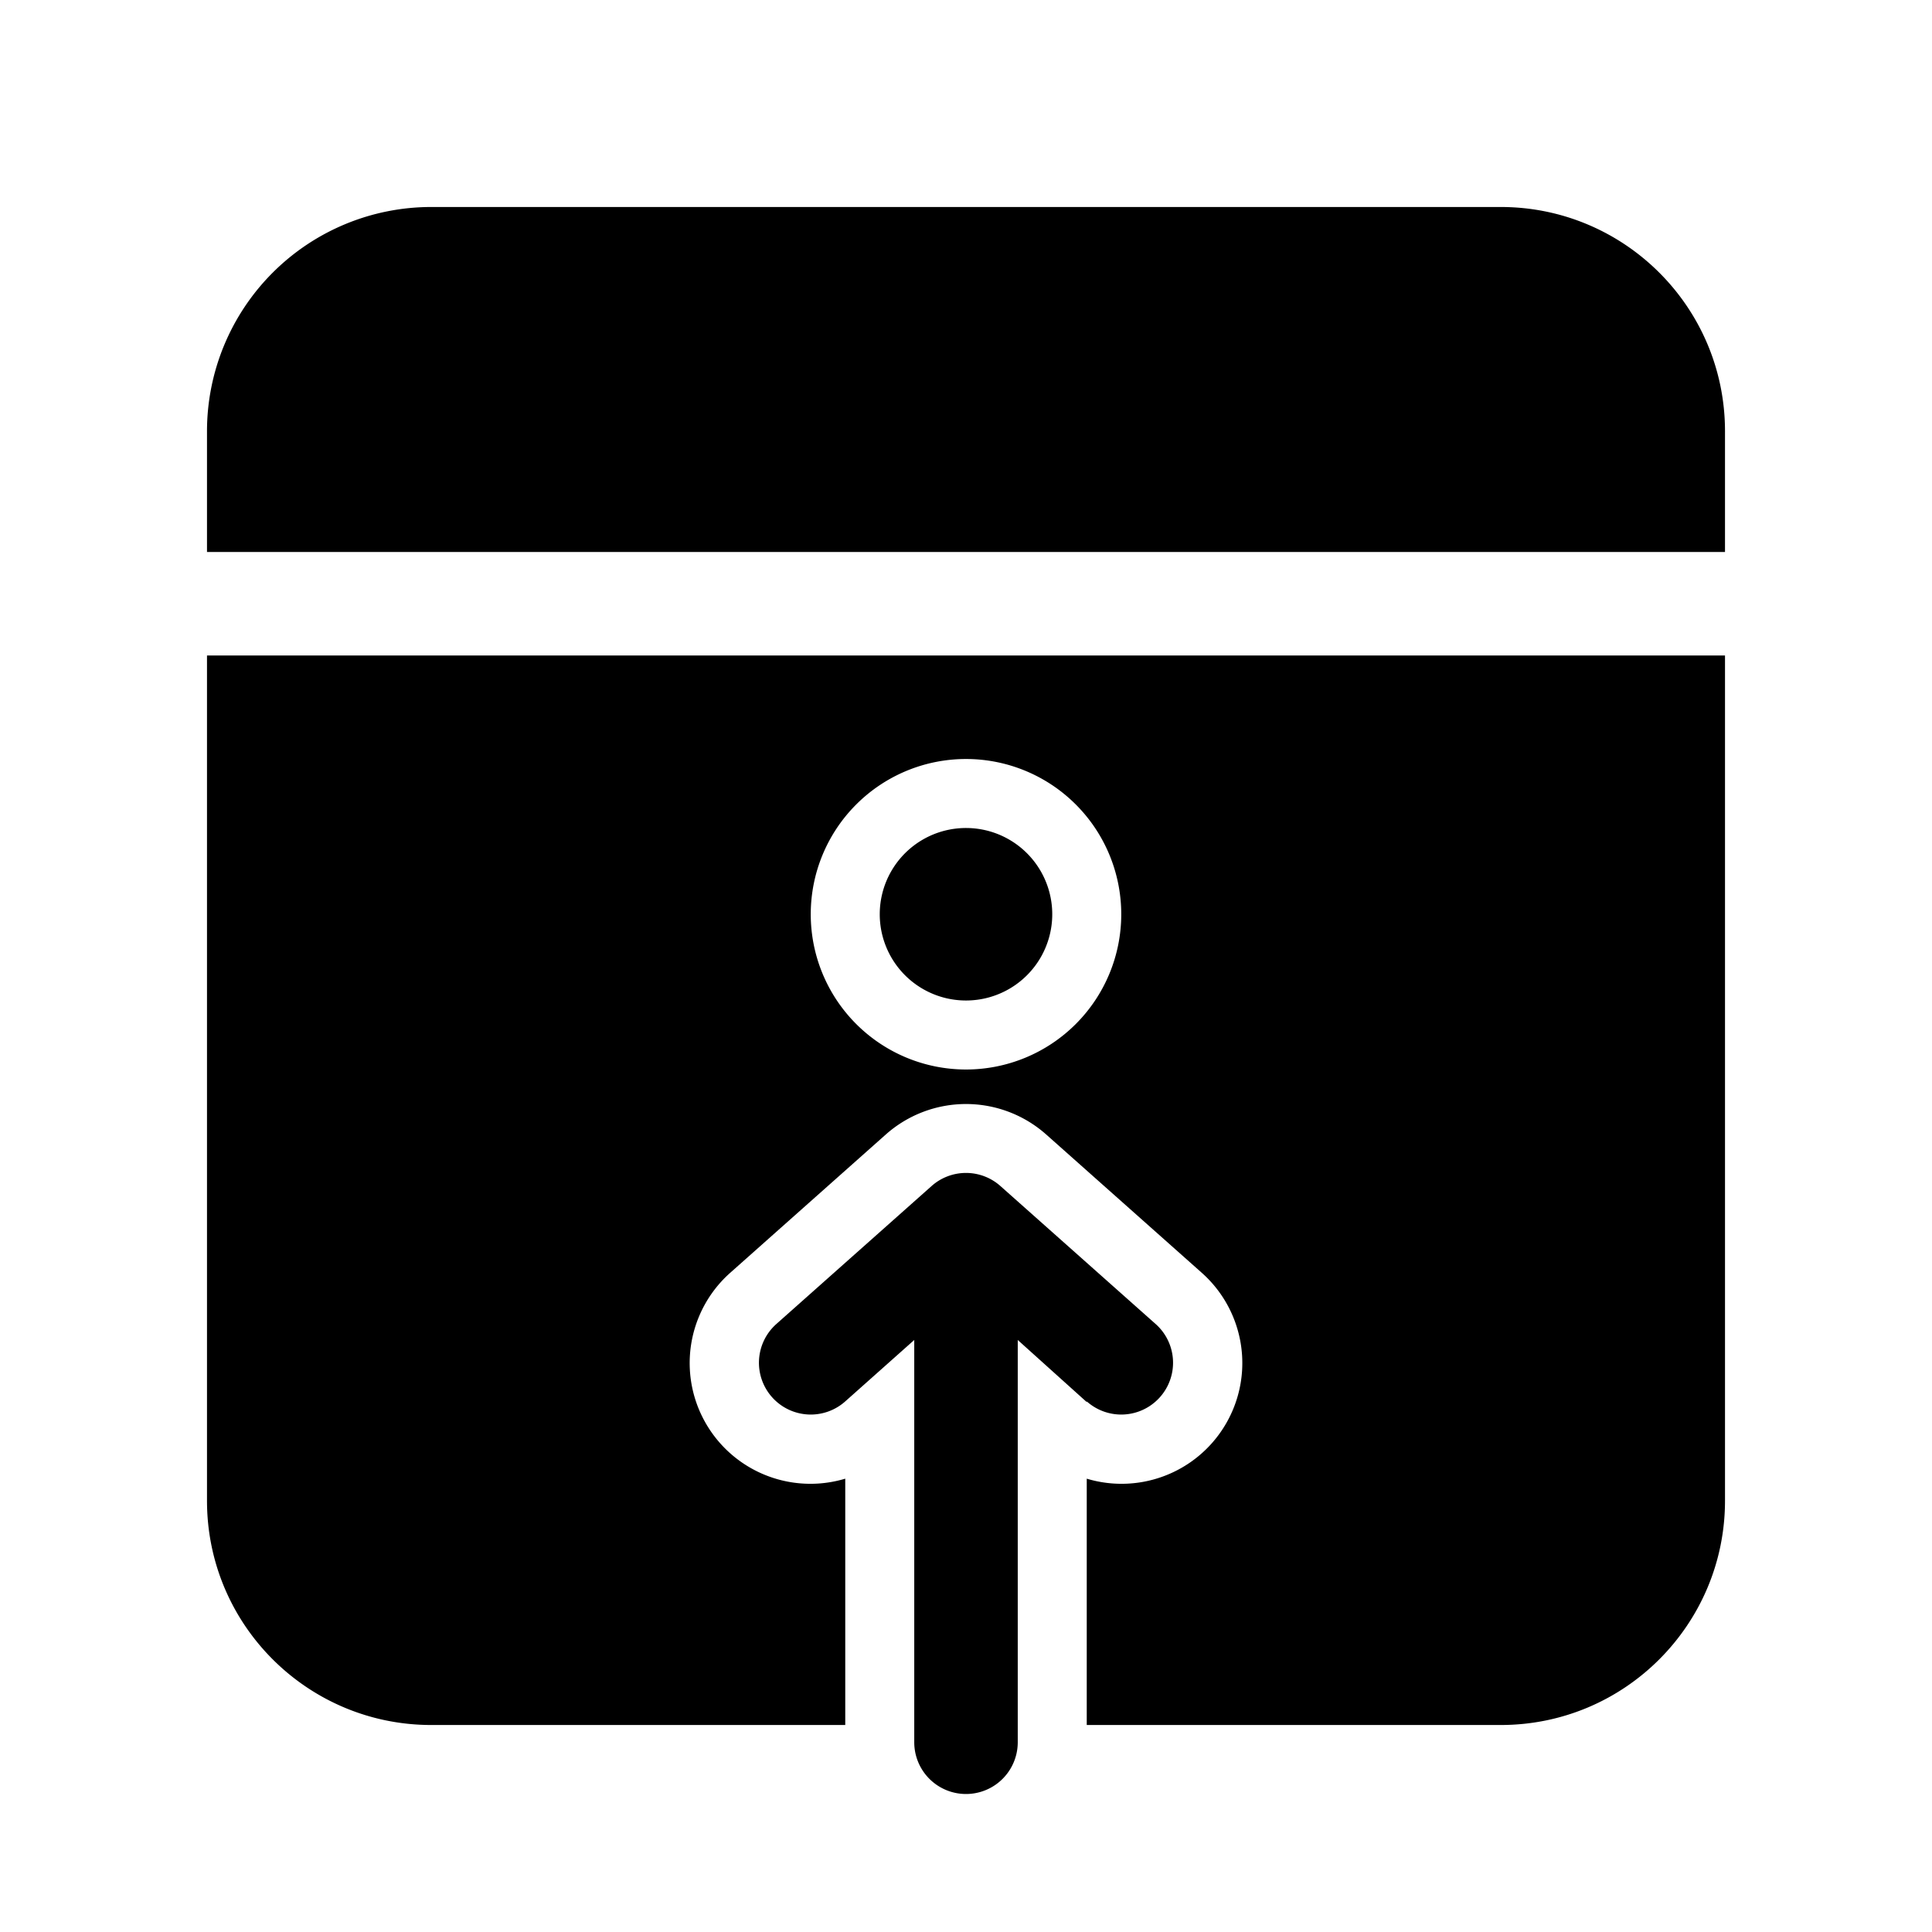 <svg width="28" height="28" viewBox="0 0 28 28" xmlns="http://www.w3.org/2000/svg"><path d="M14 14.5a1.25 1.25 0 1 0 0-2.5 1.25 1.25 0 0 0 0 2.5Zm11 7.25V9.5H3v12.25C3 23.55 4.46 25 6.25 25h6v-3.57a1.75 1.75 0 0 1-1.66-2.99l2.25-2a1.75 1.75 0 0 1 2.32 0l2.25 2a1.75 1.75 0 0 1-1.66 2.99V25h6c1.8 0 3.25-1.46 3.25-3.25Zm-8.75-8.5a2.25 2.25 0 1 1-4.5 0 2.25 2.25 0 0 1 4.5 0Zm8.75-7C25 4.45 23.54 3 21.75 3H6.25A3.25 3.25 0 0 0 3 6.25V8h22V6.25Zm-9.25 14.06a.75.75 0 0 0 1-1.12l-2.25-2a.75.75 0 0 0-1 0l-2.25 2a.75.75 0 0 0 1 1.12l1-.89v5.83a.75.75 0 0 0 1.5 0v-5.83l1 .9Z"/></svg>